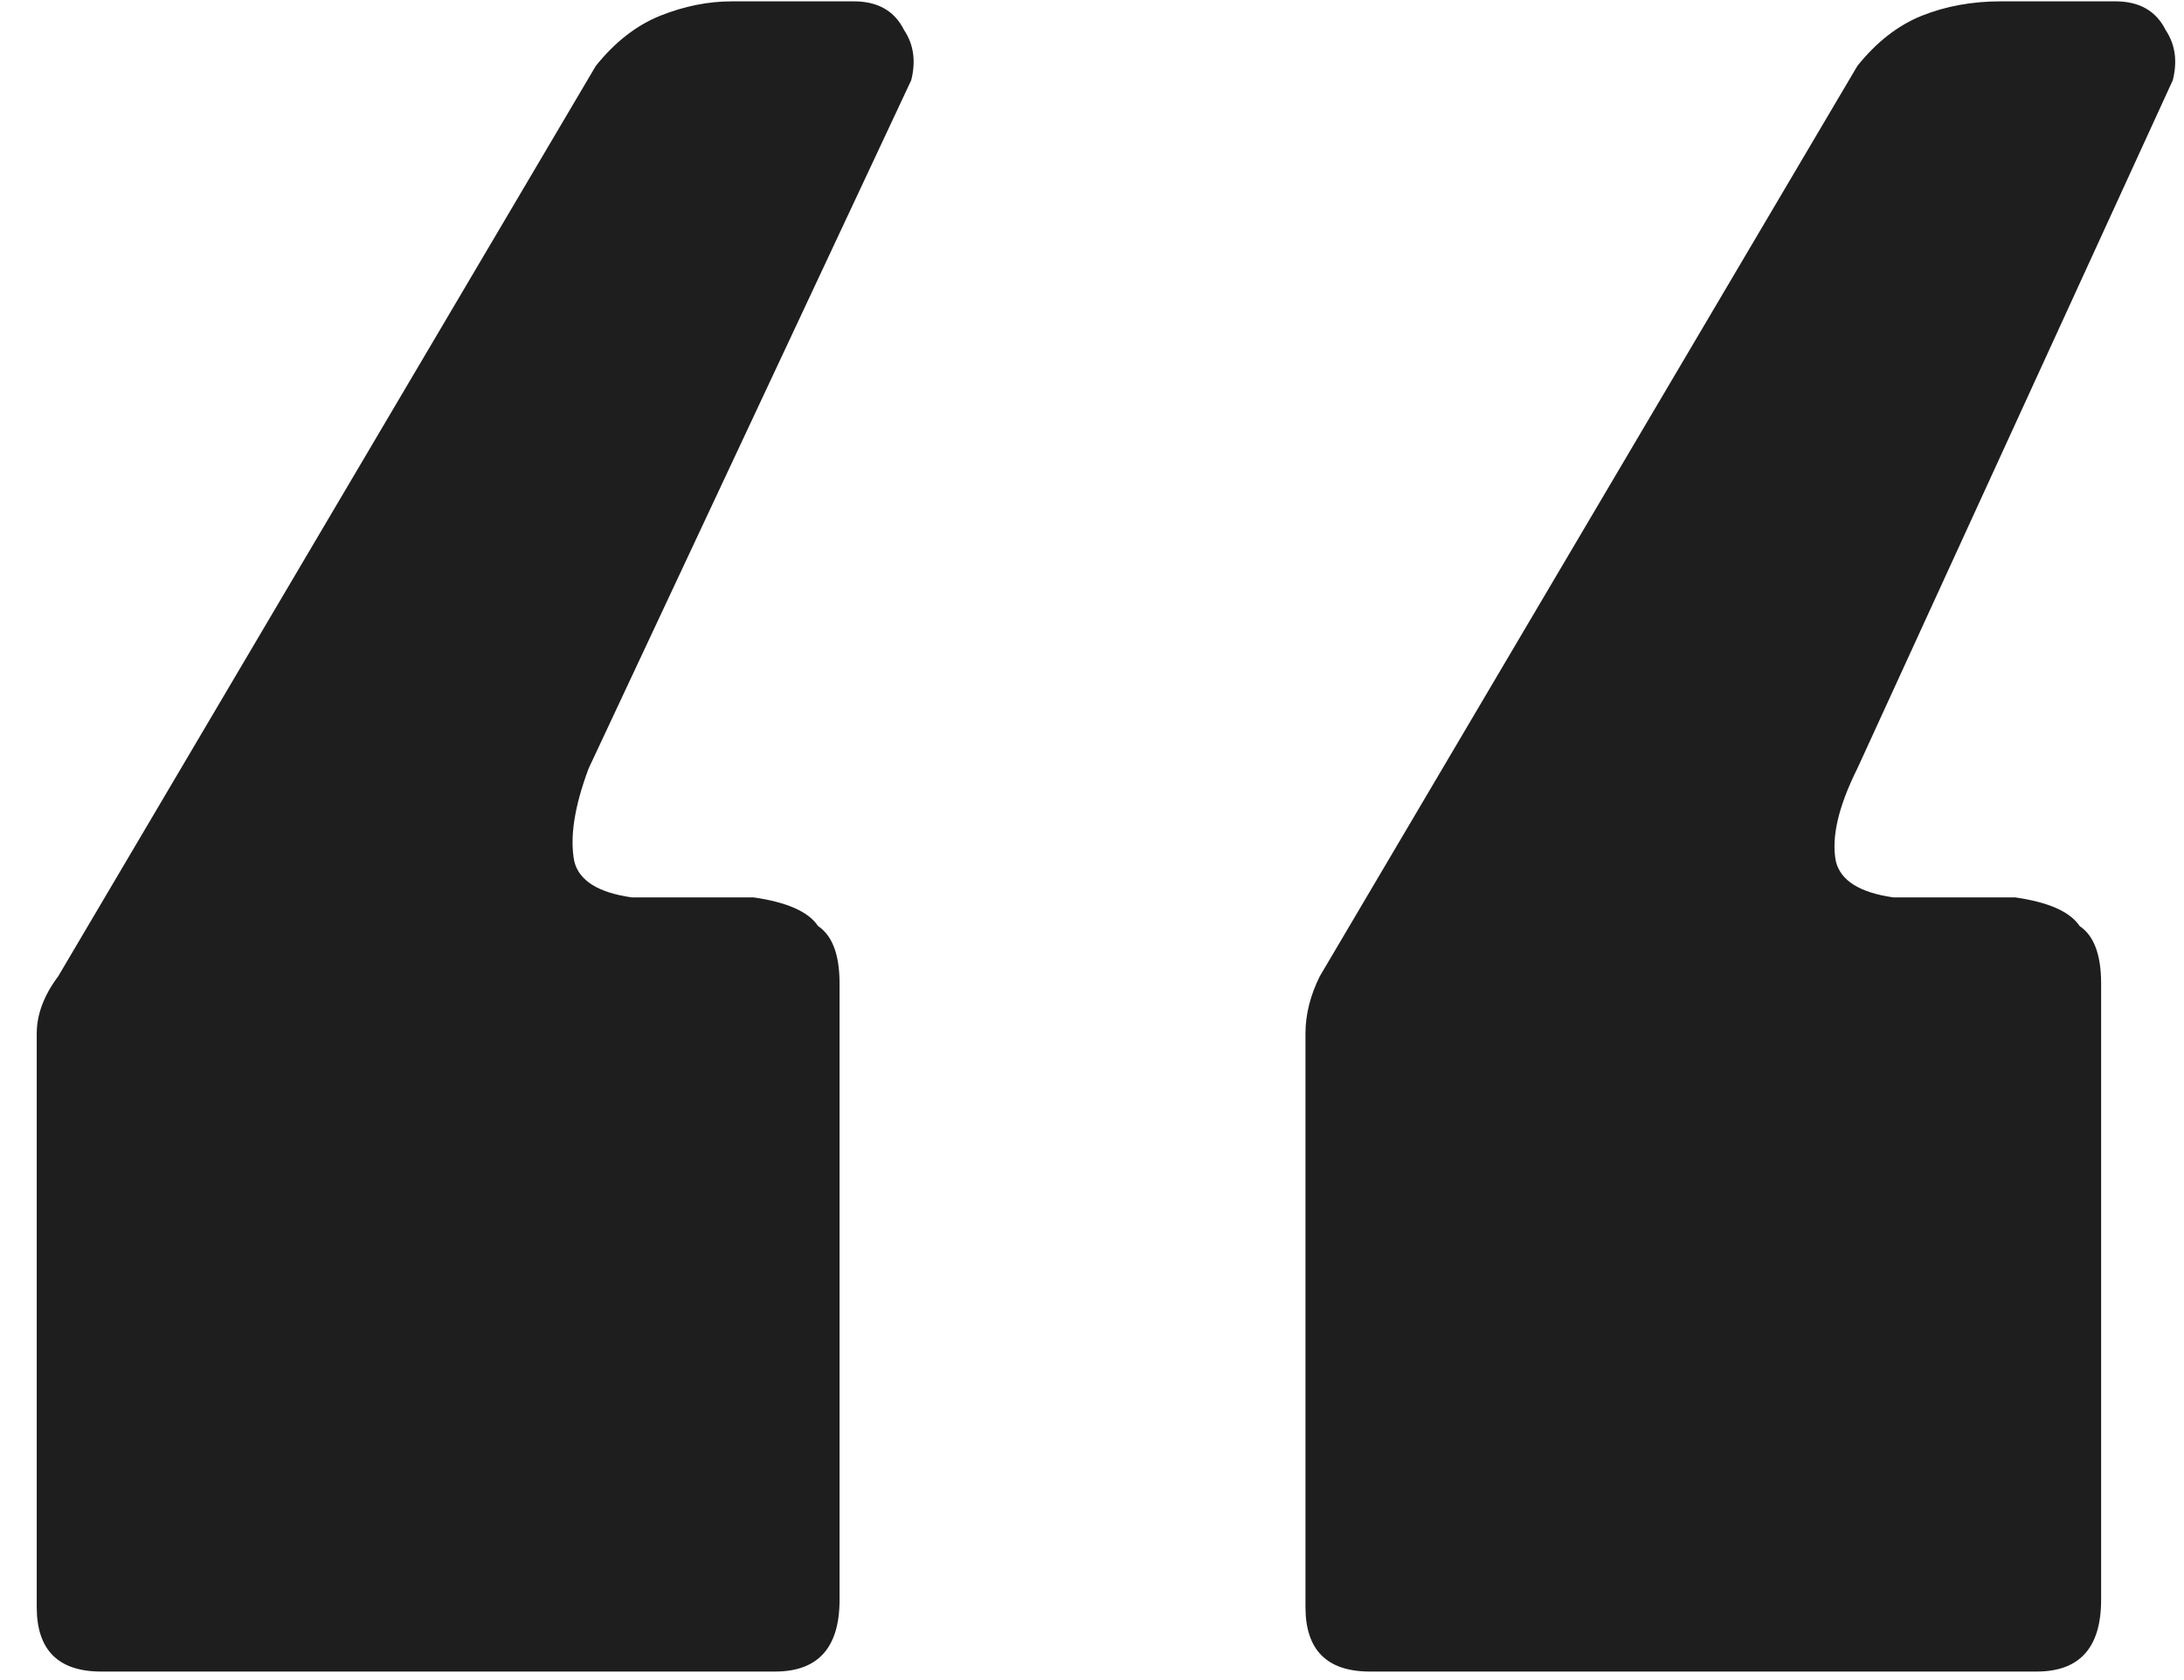 <svg width="39" height="30" viewBox="0 0 39 30" fill="none" xmlns="http://www.w3.org/2000/svg">
<path d="M24.464 29.848C23.696 29.848 23.312 29.464 23.312 28.696V18.456C23.312 18.115 23.398 17.774 23.568 17.432L33.168 1.176C33.51 0.75 33.894 0.451 34.32 0.28C34.747 0.11 35.216 0.024 35.728 0.024H37.776C38.203 0.024 38.502 0.195 38.672 0.536C38.843 0.792 38.886 1.091 38.8 1.432L33.168 13.72C32.827 14.403 32.699 14.958 32.784 15.384C32.87 15.726 33.211 15.939 33.808 16.024H35.984C36.582 16.11 36.966 16.28 37.136 16.536C37.392 16.707 37.52 17.048 37.52 17.56V28.568C37.52 29.422 37.136 29.848 36.368 29.848H24.464ZM1.808 29.848C1.04 29.848 0.656 29.464 0.656 28.696V18.456C0.656 18.115 0.784 17.774 1.04 17.432L10.64 1.176C10.982 0.75 11.366 0.451 11.792 0.28C12.219 0.11 12.646 0.024 13.072 0.024H15.248C15.675 0.024 15.974 0.195 16.144 0.536C16.315 0.792 16.358 1.091 16.272 1.432L10.512 13.72C10.256 14.403 10.171 14.958 10.256 15.384C10.342 15.726 10.683 15.939 11.28 16.024H13.456C14.054 16.11 14.438 16.28 14.608 16.536C14.864 16.707 14.992 17.048 14.992 17.56V28.568C14.992 29.422 14.608 29.848 13.84 29.848H1.808Z" fill="#1E1E1E"/>
</svg>
